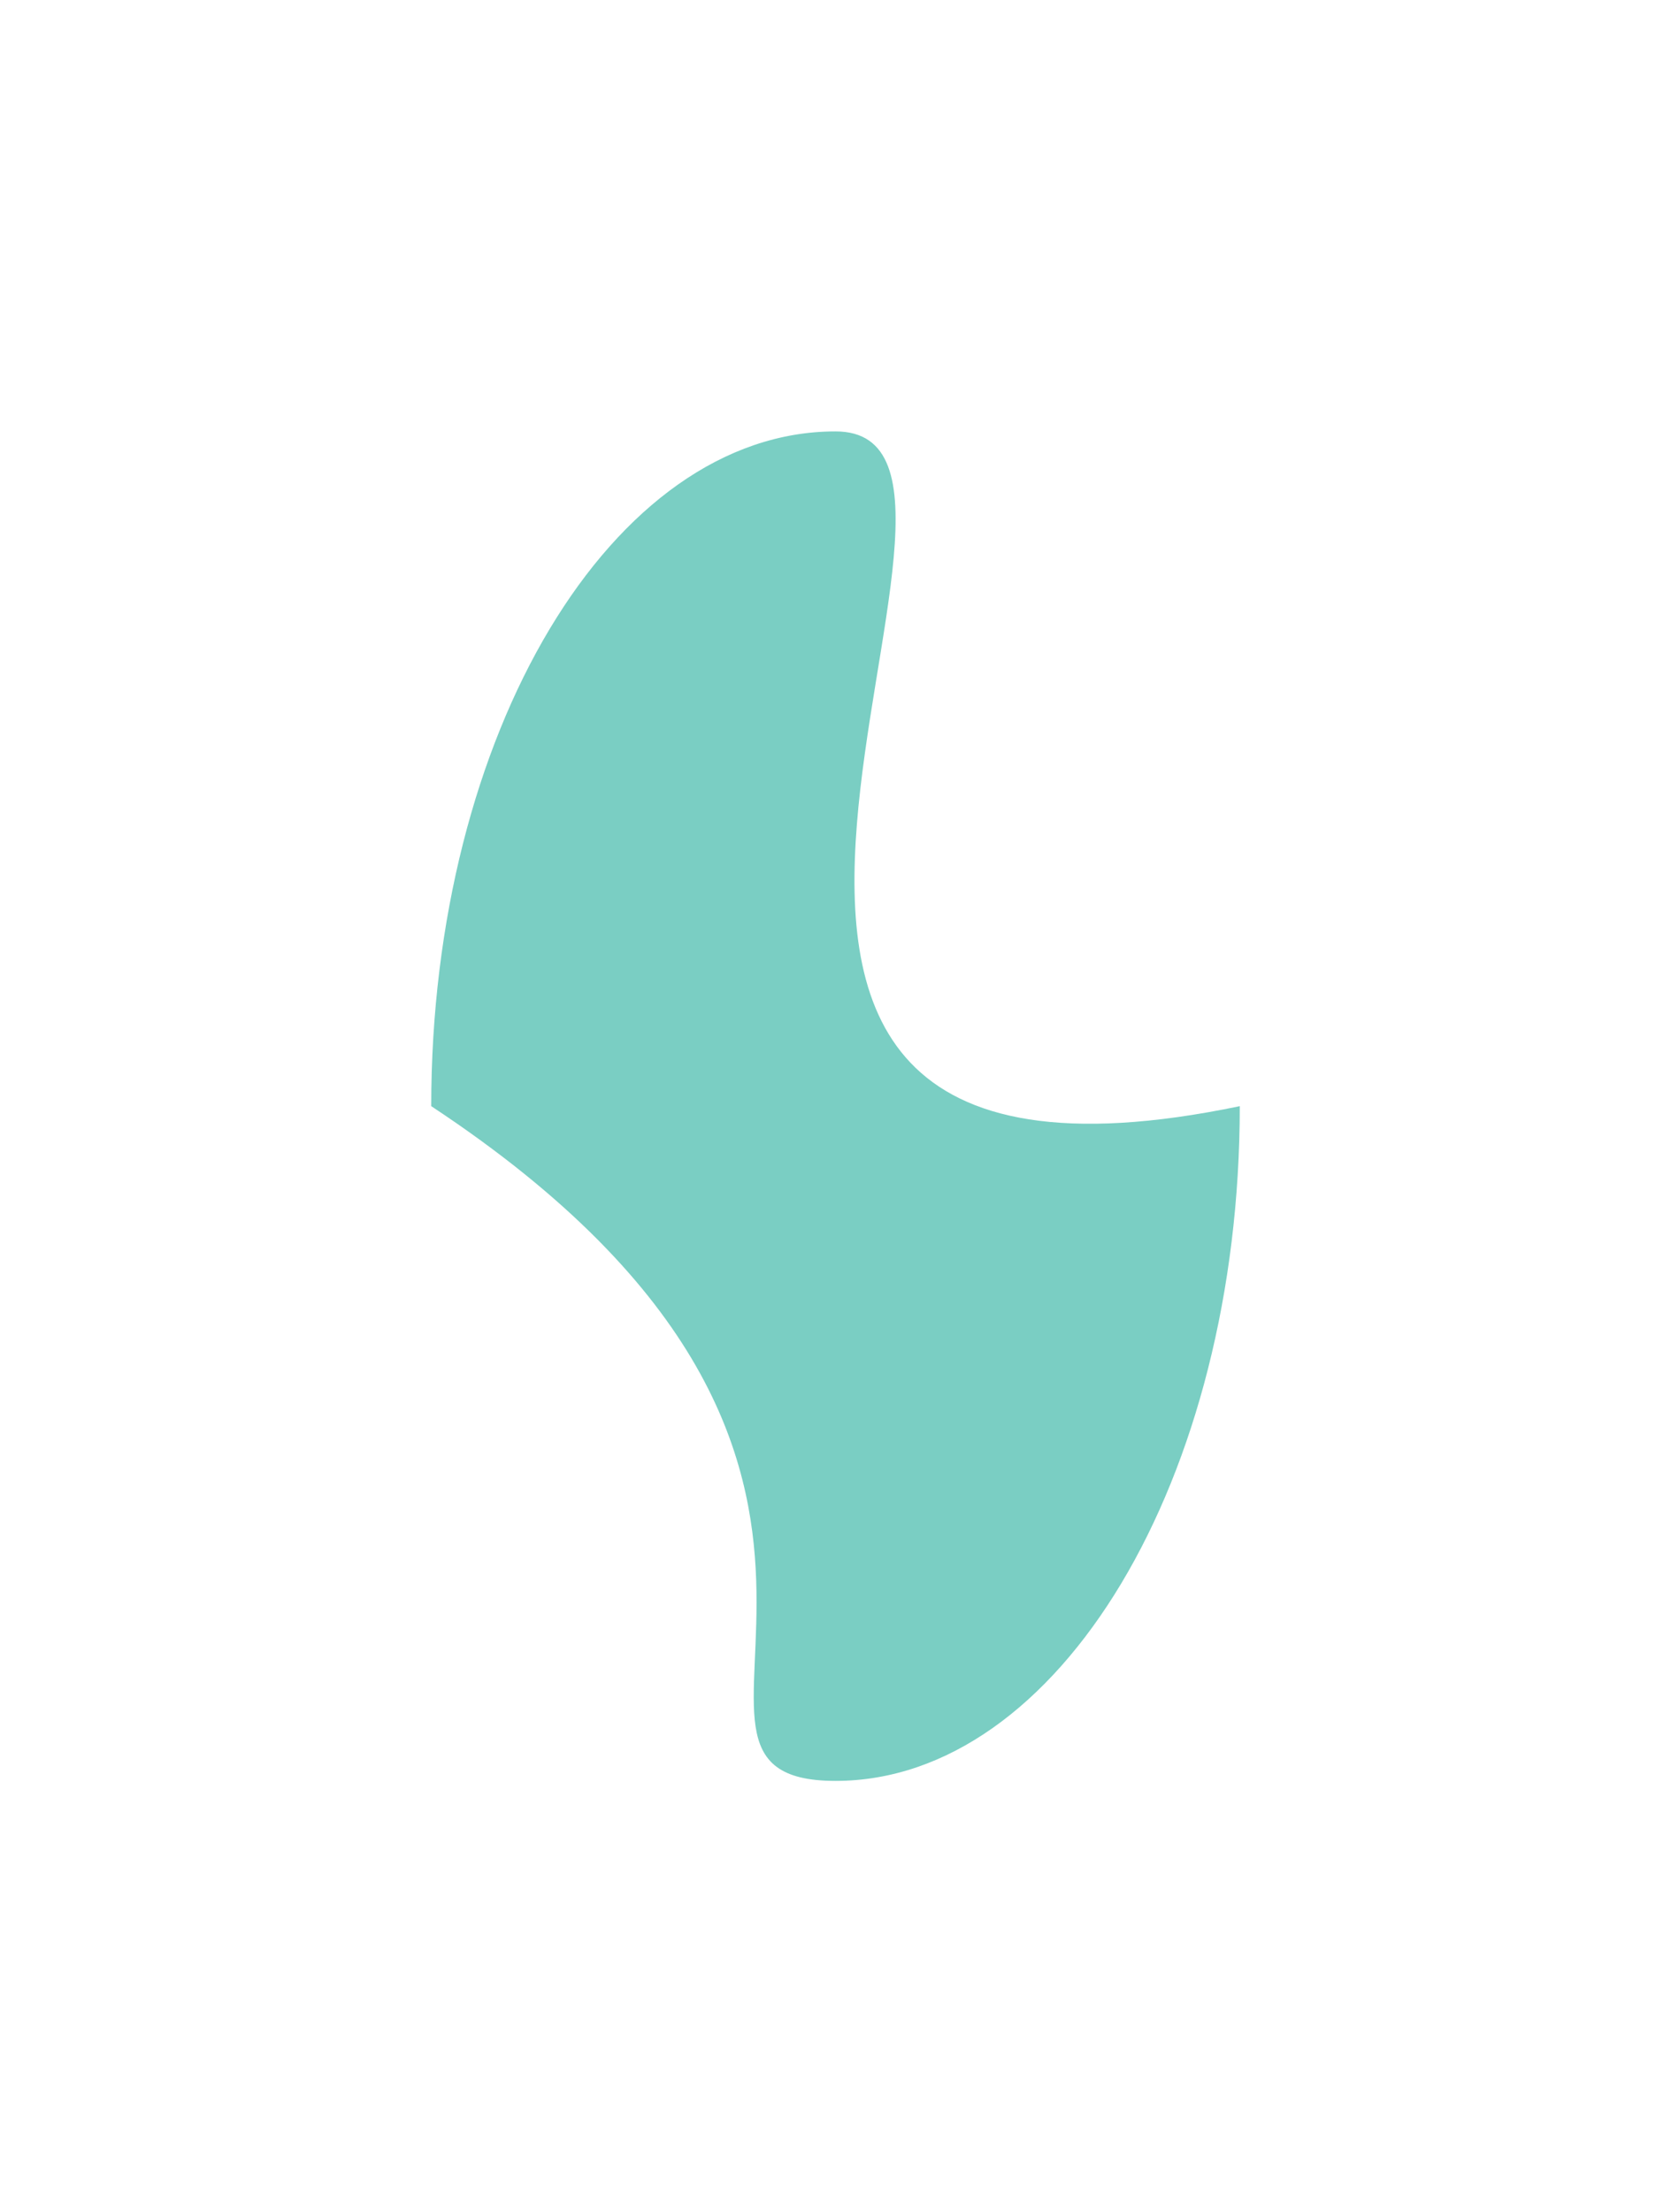 <?xml version="1.0" encoding="UTF-8"?> <svg xmlns="http://www.w3.org/2000/svg" width="1240" height="1641" viewBox="0 0 1240 1641" fill="none"><g filter="url(#filter0_f_1079_296)"><path d="M920 820.5C920 1096.92 785.685 1321 620 1321C454.315 1321 728.717 1090.25 320 820.5C320 544.081 454.315 320 620 320C785.685 320 396.69 929.523 920 820.5Z" fill="#7ACEC3"></path></g><defs><filter id="filter0_f_1079_296" x="0" y="0" width="1240" height="1641" filterUnits="userSpaceOnUse" color-interpolation-filters="sRGB"><feFlood flood-opacity="0" result="BackgroundImageFix"></feFlood><feBlend mode="normal" in="SourceGraphic" in2="BackgroundImageFix" result="shape"></feBlend><feGaussianBlur stdDeviation="160" result="effect1_foregroundBlur_1079_296"></feGaussianBlur></filter></defs></svg> 